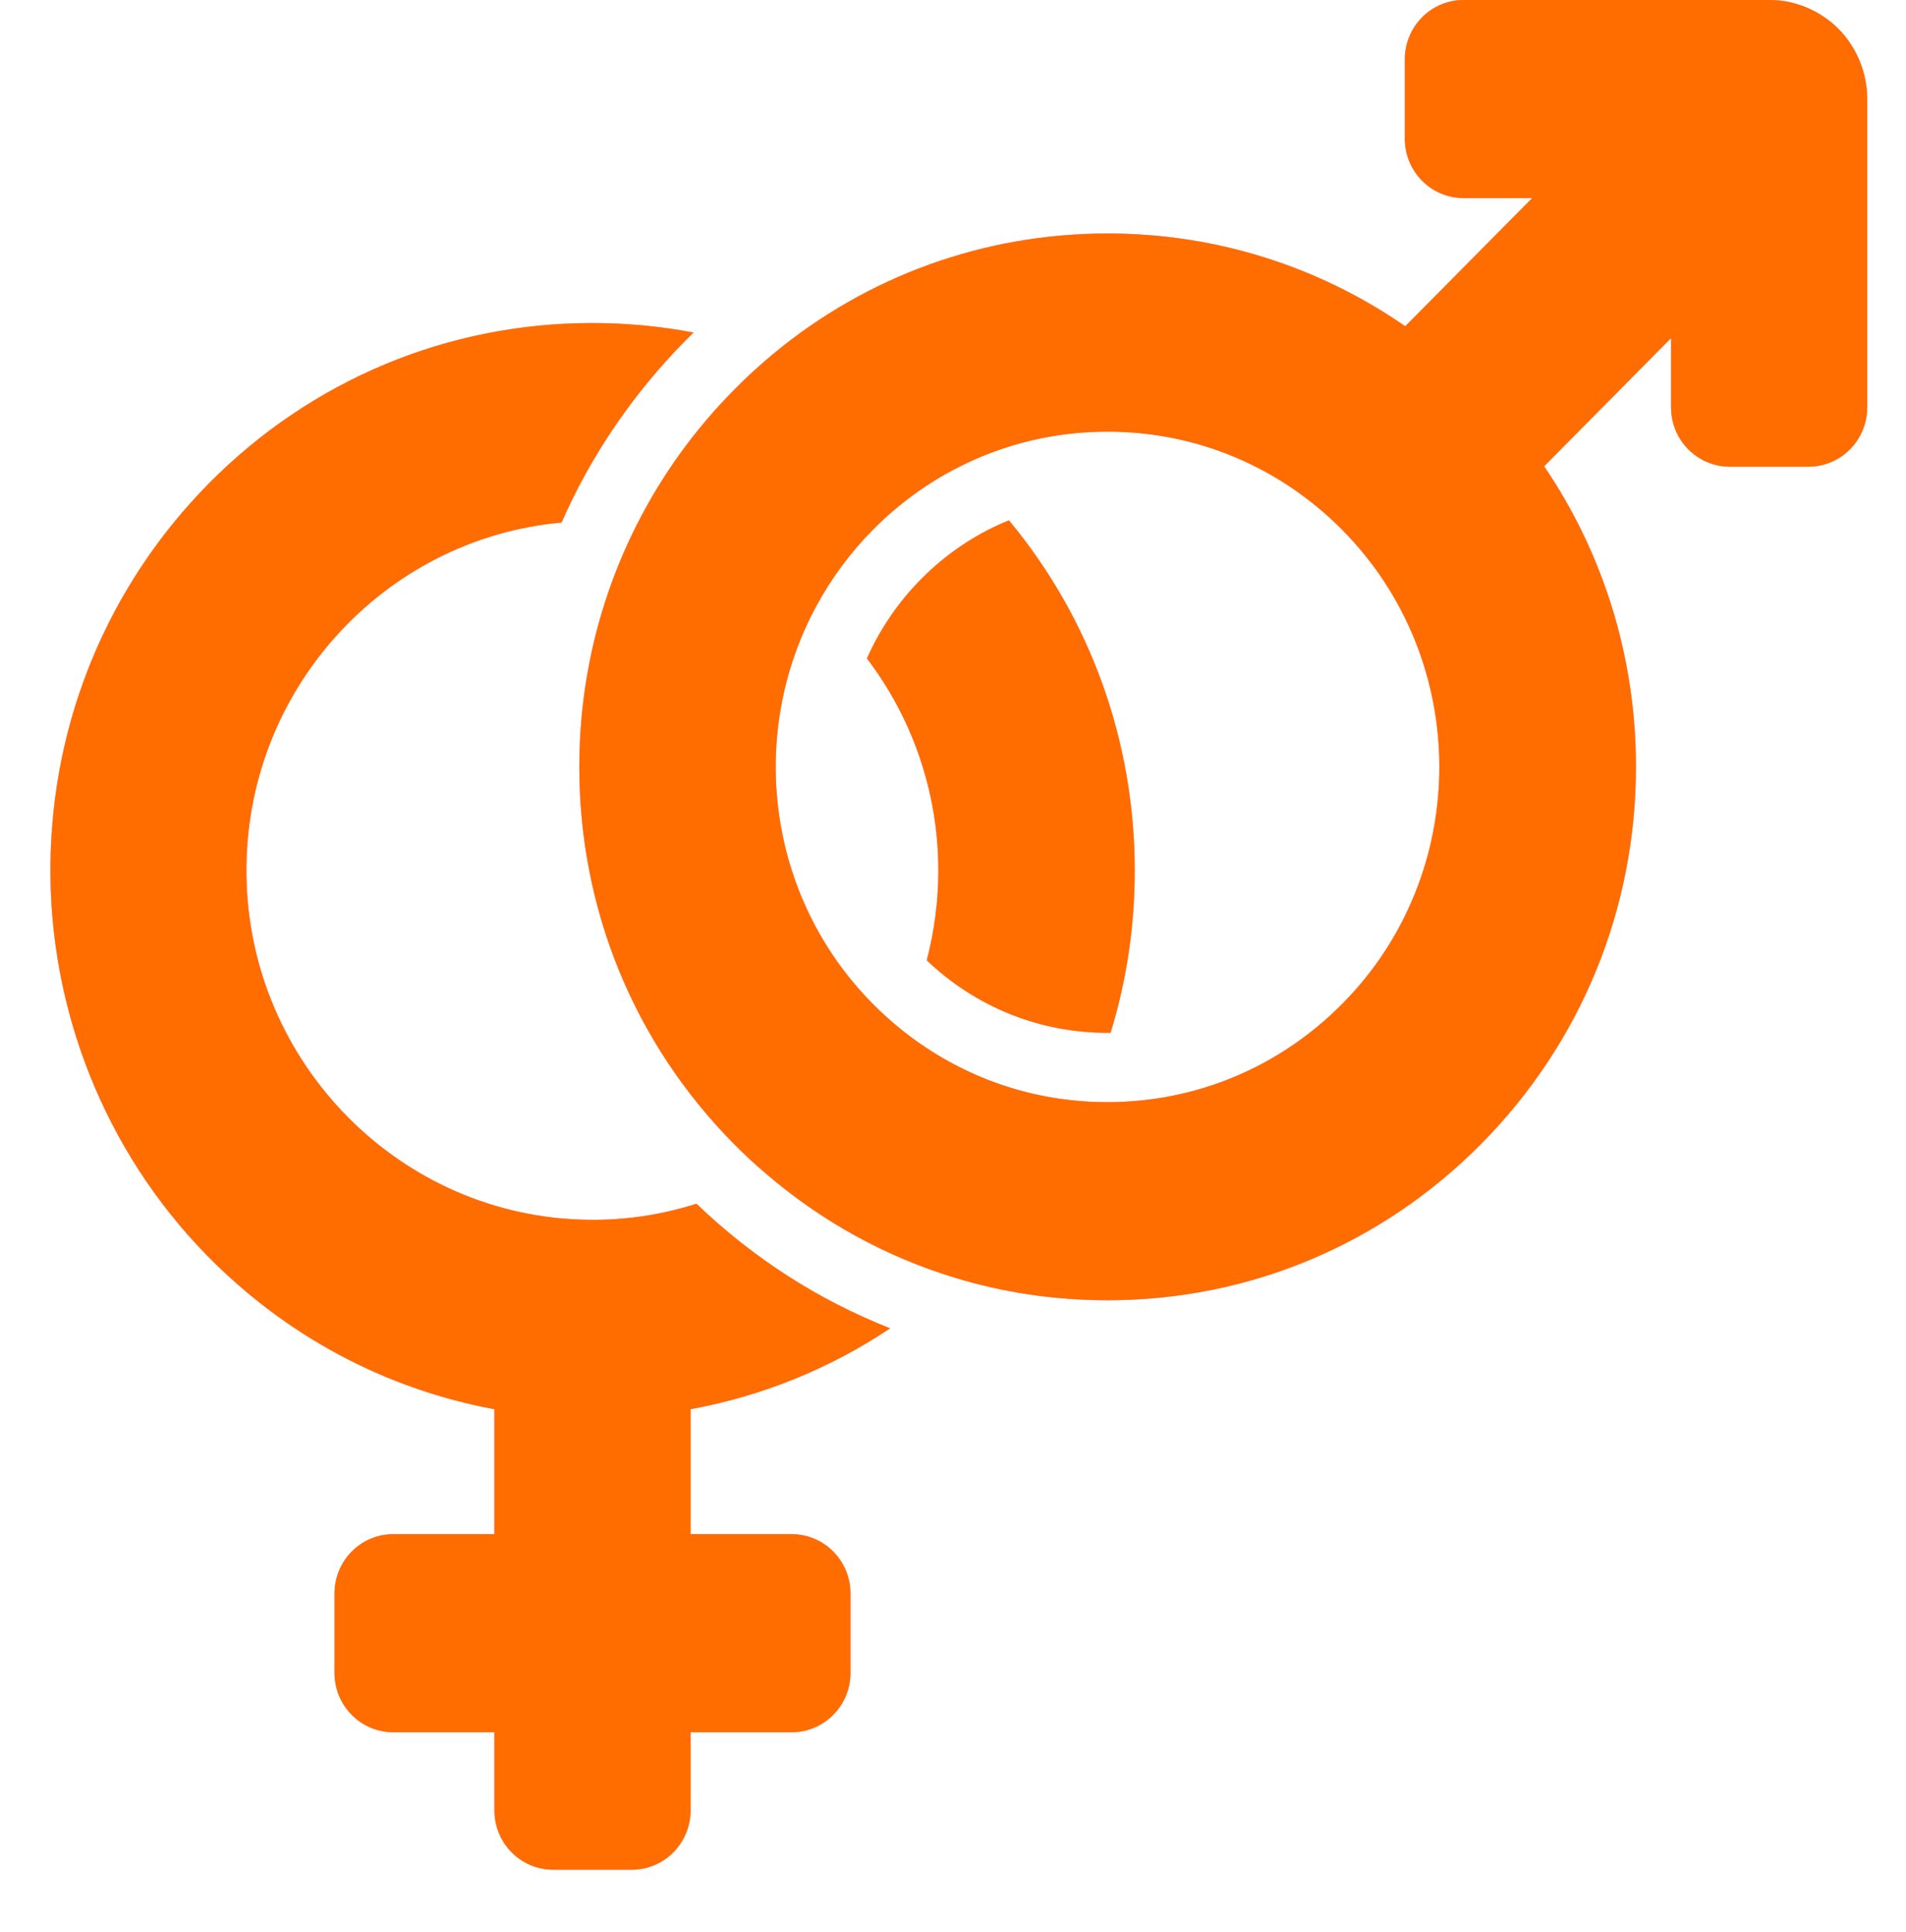 <svg id="SvgjsSvg1008" xmlns="http://www.w3.org/2000/svg" version="1.1" xmlns:xlink="http://www.w3.org/1999/xlink" xmlns:svgjs="http://svgjs.com/svgjs" width="36.7" height="37.2" viewBox="0 0 36.7 37.2"><title>Shape 33</title><desc>Created with Avocode.</desc><defs id="SvgjsDefs1009"><filter id="SvgjsFilter1011" width="200%" height="200%" x="-50%" y="-50%"><feMorphology id="SvgjsFeMorphology1012" operator="dilate" radius="0" result="SvgjsFeMorphology1012Out" in="SourceGraphic"></feMorphology><feOffset id="SvgjsFeOffset1013" dx="0.7" dy="0.7" result="SvgjsFeOffset1013Out" in="SvgjsFeMorphology1012Out"></feOffset><feGaussianBlur id="SvgjsFeGaussianBlur1014" stdDeviation="0 " result="SvgjsFeGaussianBlur1014Out" in="SvgjsFeOffset1013Out"></feGaussianBlur><feComposite id="SvgjsFeComposite1015" in="SvgjsFeGaussianBlur1014Out" in2="SourceAlpha" operator="out" result="SvgjsFeComposite1015Out"></feComposite></filter></defs><path id="SvgjsPath1010" d="M126.297 267.856V266.353H128.242C128.869 266.353 129.376 265.842 129.376 265.209V263.683C129.376 263.05 128.869 262.539 128.242 262.539H126.297V260.133C127.672 259.881 128.975 259.354 130.139 258.576C128.767 258.035 127.506 257.23 126.41 256.177C125.753 256.387 125.05 256.498 124.321 256.486C120.725 256.44 117.794 253.485 117.745 249.854C117.696 246.307 120.385 243.37 123.812 243.061C124.378 241.772 125.183 240.586 126.199 239.556C126.252 239.503 126.304 239.453 126.354 239.403C125.719 239.282 125.066 239.22 124.405 239.22C121.617 239.22 118.996 240.315 117.024 242.306C115.09 244.266 114.009 246.856 113.972 249.614C113.934 252.436 115.022 255.167 116.986 257.173C118.512 258.729 120.431 259.747 122.52 260.133V262.539H120.574C119.947 262.539 119.441 263.05 119.441 263.683V265.209C119.441 265.842 119.947 266.353 120.574 266.353H122.52V267.856C122.52 268.489 123.026 269 123.653 269H125.164C125.791 269 126.297 268.489 126.297 267.856ZM130.739 244.148C130.293 244.598 129.942 245.117 129.693 245.678C130.554 246.81 131.068 248.229 131.068 249.766C131.068 250.361 130.988 250.941 130.845 251.49C131.789 252.39 133.017 252.886 134.324 252.886H134.384C134.69 251.89 134.849 250.841 134.849 249.766C134.849 247.272 133.995 244.907 132.427 243.019C131.804 243.271 131.23 243.652 130.739 244.148ZM142.502 236.814L140.058 239.282C138.381 238.122 136.401 237.496 134.328 237.496C131.952 237.496 129.696 238.313 127.883 239.819C127.626 240.033 127.373 240.262 127.135 240.506C126.372 241.276 125.745 242.15 125.266 243.095C124.54 244.526 124.155 246.116 124.155 247.768C124.155 250.51 125.213 253.088 127.135 255.029C127.332 255.228 127.532 255.414 127.74 255.59C128.816 256.517 130.059 257.2 131.393 257.604C132.333 257.89 133.319 258.035 134.328 258.035C137.043 258.035 139.597 256.967 141.519 255.025C143.438 253.088 144.5 250.506 144.5 247.764C144.5 245.67 143.88 243.668 142.732 241.978L145.176 239.51V240.841C145.176 241.475 145.682 241.986 146.309 241.986H147.82C148.447 241.986 148.953 241.475 148.953 240.841V234.903C148.953 234.407 148.753 233.915 148.405 233.561C148.058 233.21 147.571 233 147.08 233H141.183C140.556 233 140.05 233.511 140.05 234.144V235.67C140.05 236.303 140.556 236.814 141.183 236.814ZM134.324 254.221C134.176 254.221 134.029 254.217 133.882 254.206C132.582 254.118 131.359 253.633 130.346 252.817C130.157 252.665 129.98 252.504 129.806 252.329C127.747 250.25 127.389 247.1 128.73 244.648C129.013 244.129 129.372 243.641 129.806 243.202C130.297 242.706 130.856 242.298 131.461 241.993C132.337 241.547 133.315 241.311 134.324 241.311C136.031 241.311 137.636 241.982 138.845 243.202C141.338 245.72 141.338 249.815 138.845 252.329C137.636 253.549 136.031 254.221 134.324 254.221Z " fill="#ffffff" fill-opacity="0.32" filter="url(#SvgjsFilter1011)" transform="matrix(1,0,0,1,-113,-233)"></path><path id="SvgjsPath1016" d="M126.297 267.856V266.353H128.242C128.869 266.353 129.376 265.842 129.376 265.209V263.683C129.376 263.05 128.869 262.539 128.242 262.539H126.297V260.133C127.672 259.881 128.975 259.354 130.139 258.576C128.767 258.035 127.506 257.23 126.41 256.177C125.753 256.387 125.05 256.498 124.321 256.486C120.725 256.44 117.794 253.485 117.745 249.854C117.696 246.307 120.385 243.37 123.812 243.061C124.378 241.772 125.183 240.586 126.199 239.556C126.252 239.503 126.304 239.453 126.354 239.403C125.719 239.282 125.066 239.22 124.405 239.22C121.617 239.22 118.996 240.315 117.024 242.306C115.09 244.266 114.009 246.856 113.972 249.614C113.934 252.436 115.022 255.167 116.986 257.173C118.512 258.729 120.431 259.747 122.52 260.133V262.539H120.574C119.947 262.539 119.441 263.05 119.441 263.683V265.209C119.441 265.842 119.947 266.353 120.574 266.353H122.52V267.856C122.52 268.489 123.026 269 123.653 269H125.164C125.791 269 126.297 268.489 126.297 267.856ZM130.739 244.148C130.293 244.598 129.942 245.117 129.693 245.678C130.554 246.81 131.068 248.229 131.068 249.766C131.068 250.361 130.988 250.941 130.845 251.49C131.789 252.39 133.017 252.886 134.324 252.886H134.384C134.69 251.89 134.849 250.841 134.849 249.766C134.849 247.272 133.995 244.907 132.427 243.019C131.804 243.271 131.23 243.652 130.739 244.148ZM142.502 236.814L140.058 239.282C138.381 238.122 136.401 237.496 134.328 237.496C131.952 237.496 129.696 238.313 127.883 239.819C127.626 240.033 127.373 240.262 127.135 240.506C126.372 241.276 125.745 242.15 125.266 243.095C124.54 244.526 124.155 246.116 124.155 247.768C124.155 250.51 125.213 253.088 127.135 255.029C127.332 255.228 127.532 255.414 127.74 255.59C128.816 256.517 130.059 257.2 131.393 257.604C132.333 257.89 133.319 258.035 134.328 258.035C137.043 258.035 139.597 256.967 141.519 255.025C143.438 253.088 144.5 250.506 144.5 247.764C144.5 245.67 143.88 243.668 142.732 241.978L145.176 239.51V240.841C145.176 241.475 145.682 241.986 146.309 241.986H147.82C148.447 241.986 148.953 241.475 148.953 240.841V234.903C148.953 234.407 148.753 233.915 148.405 233.561C148.058 233.21 147.571 233 147.08 233H141.183C140.556 233 140.05 233.511 140.05 234.144V235.67C140.05 236.303 140.556 236.814 141.183 236.814ZM134.324 254.221C134.176 254.221 134.029 254.217 133.882 254.206C132.582 254.118 131.359 253.633 130.346 252.817C130.157 252.665 129.98 252.504 129.806 252.329C127.747 250.25 127.389 247.1 128.73 244.648C129.013 244.129 129.372 243.641 129.806 243.202C130.297 242.706 130.856 242.298 131.461 241.993C132.337 241.547 133.315 241.311 134.324 241.311C136.031 241.311 137.636 241.982 138.845 243.202C141.338 245.72 141.338 249.815 138.845 252.329C137.636 253.549 136.031 254.221 134.324 254.221Z " fill="#ffb2cd" fill-opacity="1" transform="matrix(1,0,0,1,-113,-233)"></path><path id="SvgjsPath1017" d="M126.297 267.856V266.353H128.242C128.869 266.353 129.376 265.842 129.376 265.209V263.683C129.376 263.05 128.869 262.539 128.242 262.539H126.297V260.133C127.672 259.881 128.975 259.354 130.139 258.576C128.767 258.035 127.506 257.23 126.41 256.177C125.753 256.387 125.05 256.498 124.321 256.486C120.725 256.44 117.794 253.485 117.745 249.854C117.696 246.307 120.385 243.37 123.812 243.061C124.378 241.772 125.183 240.586 126.199 239.556C126.252 239.503 126.304 239.453 126.354 239.403C125.719 239.282 125.066 239.22 124.405 239.22C121.617 239.22 118.996 240.315 117.024 242.306C115.09 244.266 114.009 246.856 113.972 249.614C113.934 252.436 115.022 255.167 116.986 257.173C118.512 258.729 120.431 259.747 122.52 260.133V262.539H120.574C119.947 262.539 119.441 263.05 119.441 263.683V265.209C119.441 265.842 119.947 266.353 120.574 266.353H122.52V267.856C122.52 268.489 123.026 269 123.653 269H125.164C125.791 269 126.297 268.489 126.297 267.856ZM130.739 244.148C130.293 244.598 129.942 245.117 129.693 245.678C130.554 246.81 131.068 248.229 131.068 249.766C131.068 250.361 130.988 250.941 130.845 251.49C131.789 252.39 133.017 252.886 134.324 252.886H134.384C134.69 251.89 134.849 250.841 134.849 249.766C134.849 247.272 133.995 244.907 132.427 243.019C131.804 243.271 131.23 243.652 130.739 244.148ZM142.502 236.814L140.058 239.282C138.381 238.122 136.401 237.496 134.328 237.496C131.952 237.496 129.696 238.313 127.883 239.819C127.626 240.033 127.373 240.262 127.135 240.506C126.372 241.276 125.745 242.15 125.266 243.095C124.54 244.526 124.155 246.116 124.155 247.768C124.155 250.51 125.213 253.088 127.135 255.029C127.332 255.228 127.532 255.414 127.74 255.59C128.816 256.517 130.059 257.2 131.393 257.604C132.333 257.89 133.319 258.035 134.328 258.035C137.043 258.035 139.597 256.967 141.519 255.025C143.438 253.088 144.5 250.506 144.5 247.764C144.5 245.67 143.88 243.668 142.732 241.978L145.176 239.51V240.841C145.176 241.475 145.682 241.986 146.309 241.986H147.82C148.447 241.986 148.953 241.475 148.953 240.841V234.903C148.953 234.407 148.753 233.915 148.405 233.561C148.058 233.21 147.571 233 147.08 233H141.183C140.556 233 140.05 233.511 140.05 234.144V235.67C140.05 236.303 140.556 236.814 141.183 236.814ZM134.324 254.221C134.176 254.221 134.029 254.217 133.882 254.206C132.582 254.118 131.359 253.633 130.346 252.817C130.157 252.665 129.98 252.504 129.806 252.329C127.747 250.25 127.389 247.1 128.73 244.648C129.013 244.129 129.372 243.641 129.806 243.202C130.297 242.706 130.856 242.298 131.461 241.993C132.337 241.547 133.315 241.311 134.324 241.311C136.031 241.311 137.636 241.982 138.845 243.202C141.338 245.72 141.338 249.815 138.845 252.329C137.636 253.549 136.031 254.221 134.324 254.221Z " fill="#ffb2cd" fill-opacity="1" transform="matrix(1,0,0,1,-113,-233)"></path><path id="SvgjsPath1018" d="M126.297 267.856V266.353H128.242C128.869 266.353 129.376 265.842 129.376 265.209V263.683C129.376 263.05 128.869 262.539 128.242 262.539H126.297V260.133C127.672 259.881 128.975 259.354 130.139 258.576C128.767 258.035 127.506 257.23 126.41 256.177C125.753 256.387 125.05 256.498 124.321 256.486C120.725 256.44 117.794 253.485 117.745 249.854C117.696 246.307 120.385 243.37 123.812 243.061C124.378 241.772 125.183 240.586 126.199 239.556C126.252 239.503 126.304 239.453 126.354 239.403C125.719 239.282 125.066 239.22 124.405 239.22C121.617 239.22 118.996 240.315 117.024 242.306C115.09 244.266 114.009 246.856 113.972 249.614C113.934 252.436 115.022 255.167 116.986 257.173C118.512 258.729 120.431 259.747 122.52 260.133V262.539H120.574C119.947 262.539 119.441 263.05 119.441 263.683V265.209C119.441 265.842 119.947 266.353 120.574 266.353H122.52V267.856C122.52 268.489 123.026 269 123.653 269H125.164C125.791 269 126.297 268.489 126.297 267.856ZM130.739 244.148C130.293 244.598 129.942 245.117 129.693 245.678C130.554 246.81 131.068 248.229 131.068 249.766C131.068 250.361 130.988 250.941 130.845 251.49C131.789 252.39 133.017 252.886 134.324 252.886H134.384C134.69 251.89 134.849 250.841 134.849 249.766C134.849 247.272 133.995 244.907 132.427 243.019C131.804 243.271 131.23 243.652 130.739 244.148ZM142.502 236.814L140.058 239.282C138.381 238.122 136.401 237.496 134.328 237.496C131.952 237.496 129.696 238.313 127.883 239.819C127.626 240.033 127.373 240.262 127.135 240.506C126.372 241.276 125.745 242.15 125.266 243.095C124.54 244.526 124.155 246.116 124.155 247.768C124.155 250.51 125.213 253.088 127.135 255.029C127.332 255.228 127.532 255.414 127.74 255.59C128.816 256.517 130.059 257.2 131.393 257.604C132.333 257.89 133.319 258.035 134.328 258.035C137.043 258.035 139.597 256.967 141.519 255.025C143.438 253.088 144.5 250.506 144.5 247.764C144.5 245.67 143.88 243.668 142.732 241.978L145.176 239.51V240.841C145.176 241.475 145.682 241.986 146.309 241.986H147.82C148.447 241.986 148.953 241.475 148.953 240.841V234.903C148.953 234.407 148.753 233.915 148.405 233.561C148.058 233.21 147.571 233 147.08 233H141.183C140.556 233 140.05 233.511 140.05 234.144V235.67C140.05 236.303 140.556 236.814 141.183 236.814ZM134.324 254.221C134.176 254.221 134.029 254.217 133.882 254.206C132.582 254.118 131.359 253.633 130.346 252.817C130.157 252.665 129.98 252.504 129.806 252.329C127.747 250.25 127.389 247.1 128.73 244.648C129.013 244.129 129.372 243.641 129.806 243.202C130.297 242.706 130.856 242.298 131.461 241.993C132.337 241.547 133.315 241.311 134.324 241.311C136.031 241.311 137.636 241.982 138.845 243.202C141.338 245.72 141.338 249.815 138.845 252.329C137.636 253.549 136.031 254.221 134.324 254.221Z " fill="#ff6c00" fill-opacity="1" transform="matrix(1,0,0,1,-113,-233)"></path></svg>